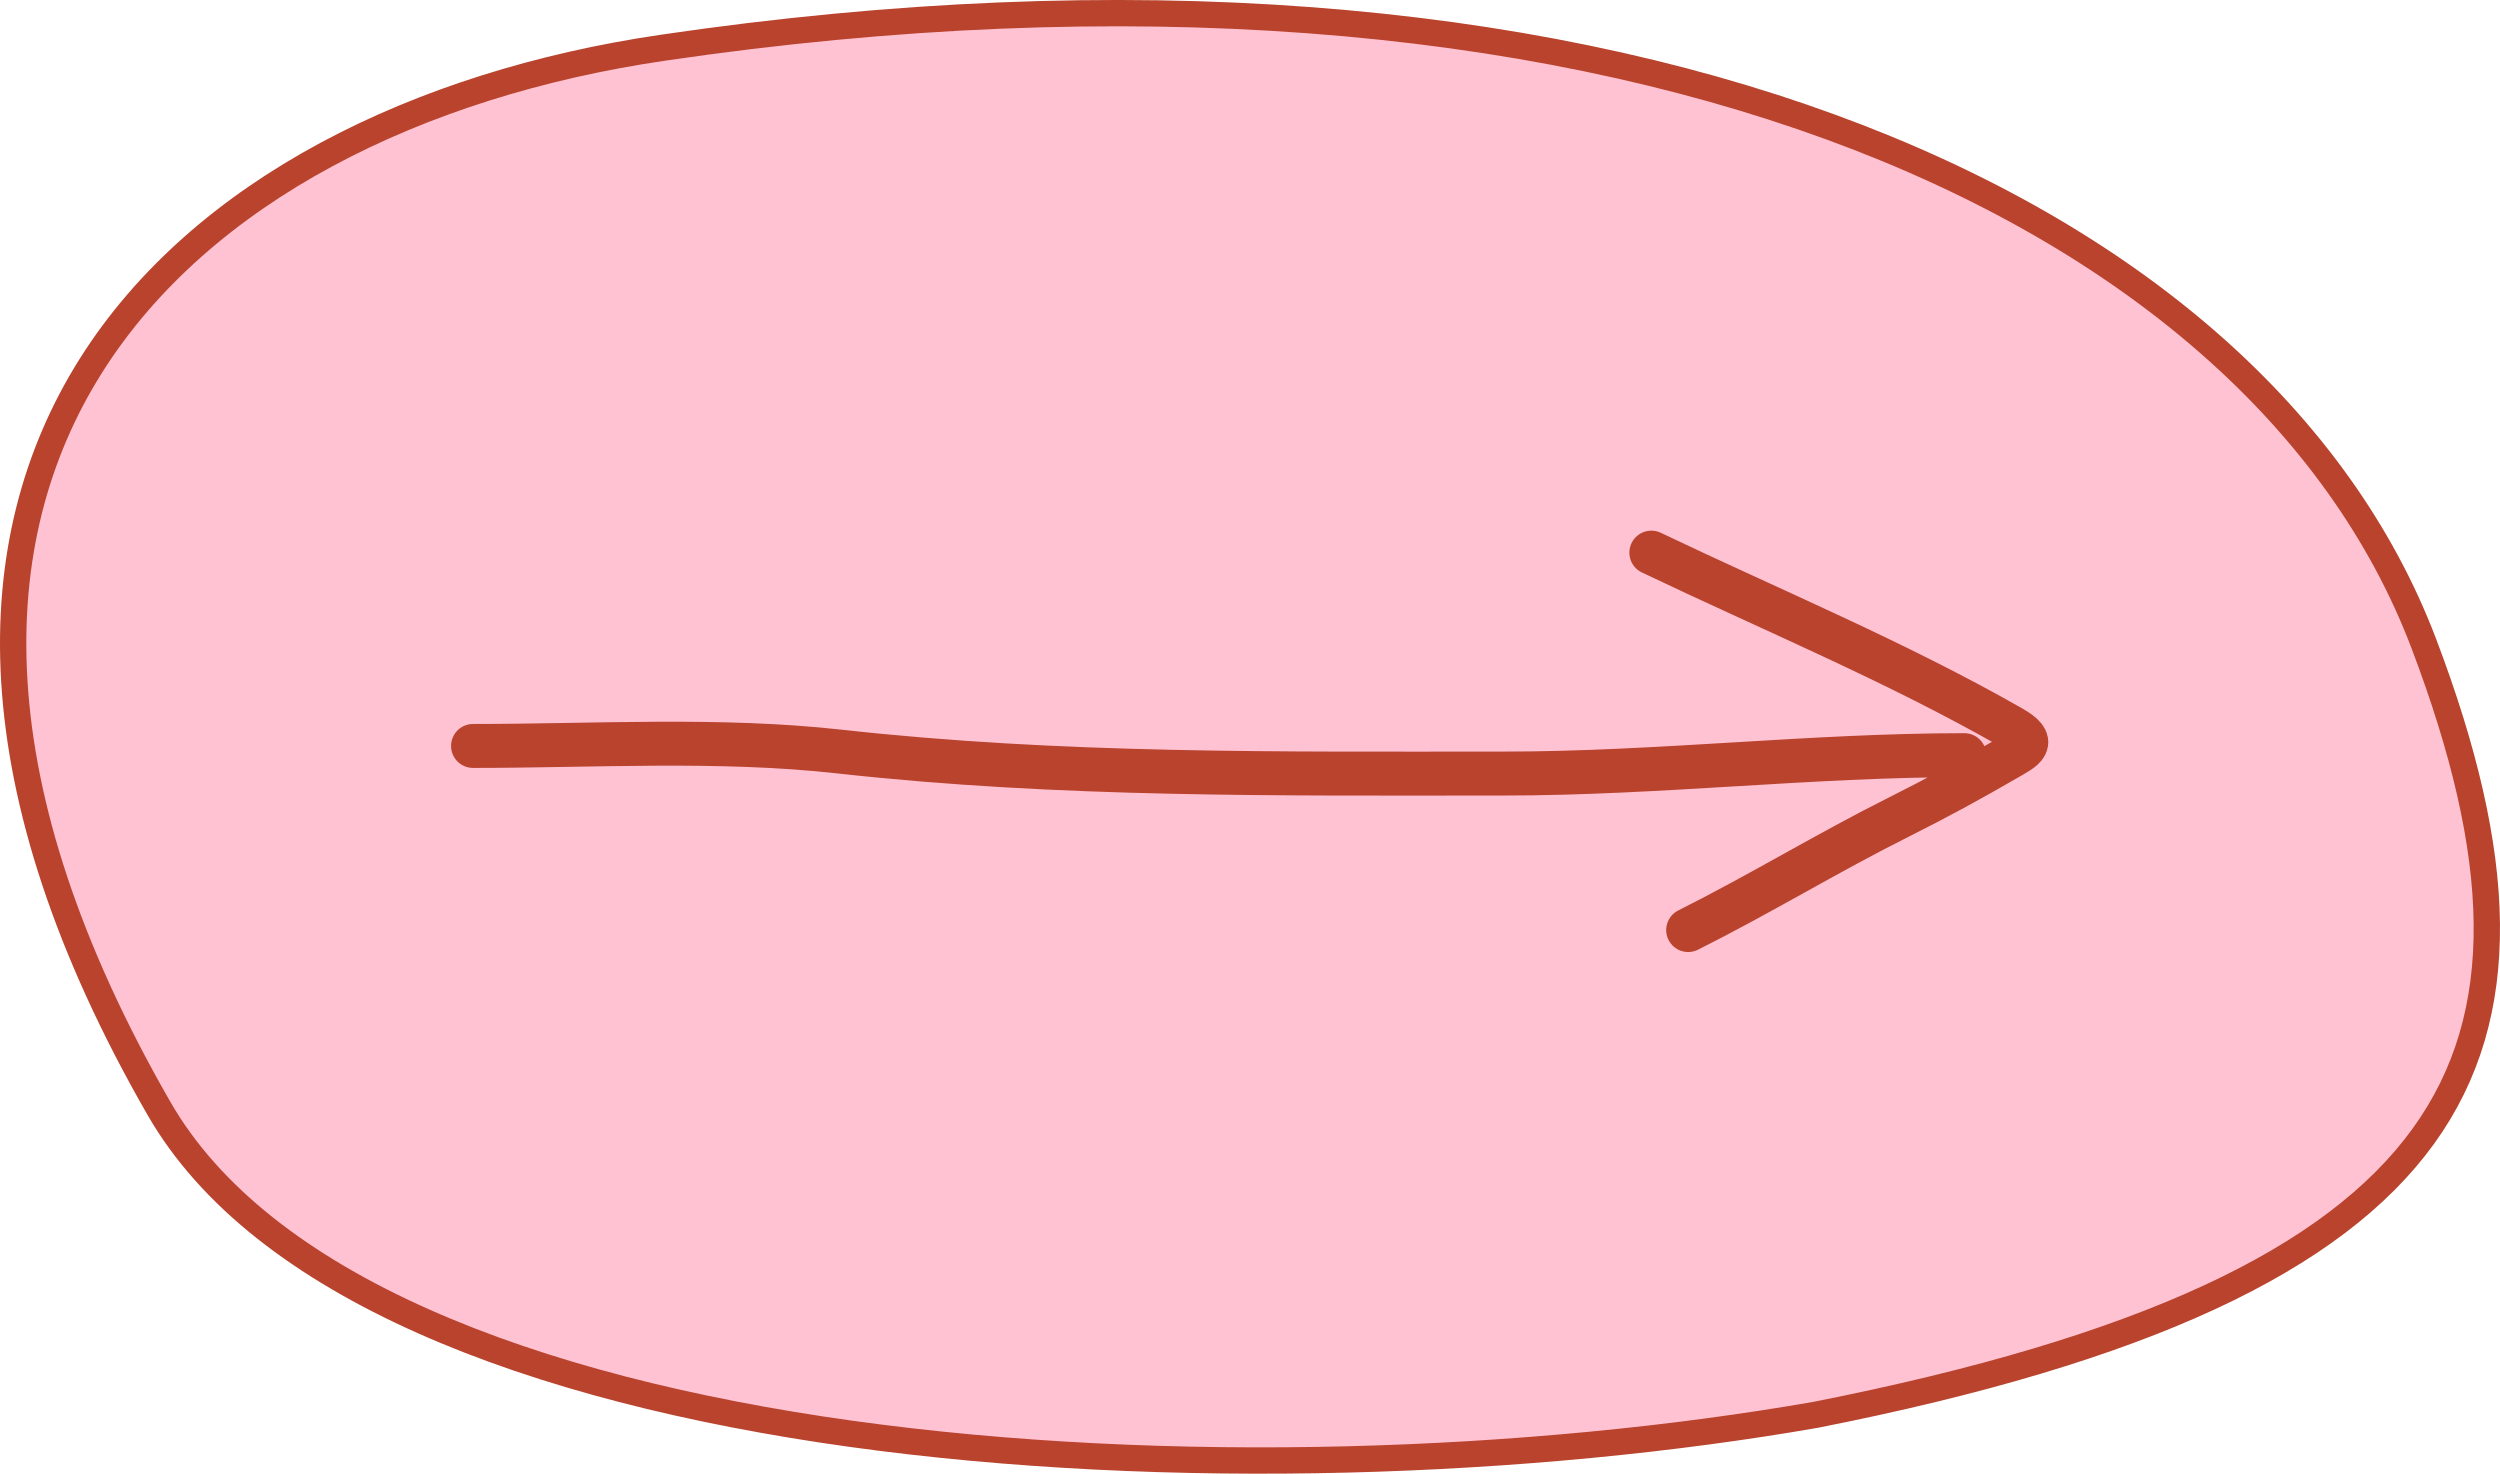 <?xml version="1.0" encoding="UTF-8"?> <svg xmlns="http://www.w3.org/2000/svg" width="95" height="56" viewBox="0 0 95 56" fill="none"> <path d="M6.037 42.114C7.976 45.489 11.492 48.161 16.079 50.204C20.661 52.245 26.269 53.639 32.322 54.482C44.427 56.169 58.236 55.643 69.012 53.76C81.478 51.295 88.698 47.864 92.088 43.174C95.447 38.528 95.15 32.486 92.109 24.467C88.903 16.011 81.085 9.04 69.582 4.833C58.083 0.626 42.934 -0.801 25.164 1.817C15.898 3.182 7.65 7.235 3.452 13.9C-0.723 20.529 -0.984 29.893 6.037 42.114Z" fill="#FFC2D3" stroke="#B9432D"></path> <path d="M62.751 21C67.281 23.164 72.061 25.149 76.432 27.646C77.436 28.22 76.945 28.431 76.219 28.851C74.88 29.626 73.586 30.333 72.196 31.028C69.473 32.389 66.84 33.997 64.15 35.342M74.644 28.696C68.805 28.696 63.01 29.395 57.154 29.395C48.688 29.395 40.33 29.495 31.909 28.56C27.317 28.049 22.59 28.346 17.975 28.346" stroke="#B9432D" stroke-width="1.67" stroke-linecap="round"></path> </svg> 